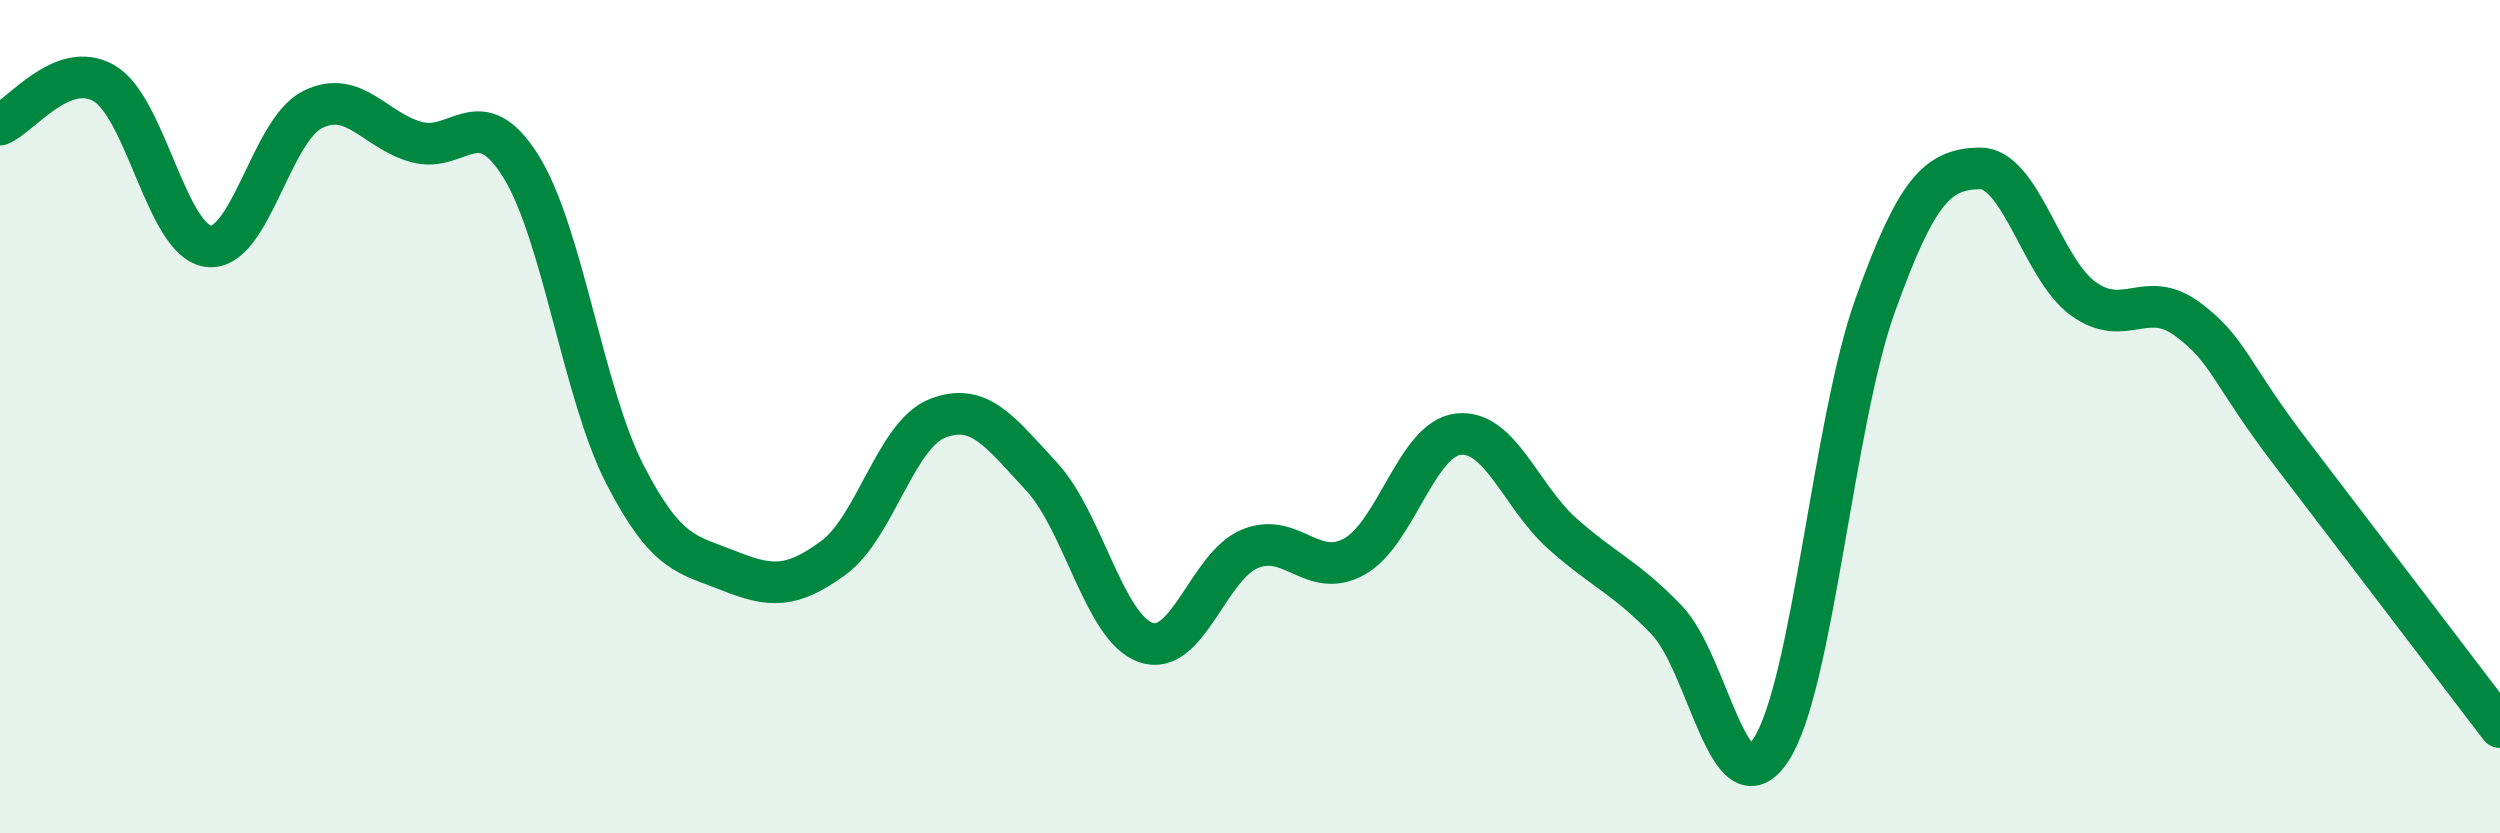 
    <svg width="60" height="20" viewBox="0 0 60 20" xmlns="http://www.w3.org/2000/svg">
      <path
        d="M 0,2.99 C 0.5,2.79 1.5,1.42 2.5,2 C 3.5,2.58 4,5.78 5,5.91 C 6,6.04 6.5,3.13 7.5,2.63 C 8.5,2.13 9,3.14 10,3.41 C 11,3.68 11.5,2.39 12.5,3.99 C 13.5,5.59 14,9.45 15,11.39 C 16,13.33 16.5,13.3 17.5,13.7 C 18.5,14.1 19,14.12 20,13.39 C 21,12.66 21.5,10.43 22.5,10.04 C 23.5,9.65 24,10.36 25,11.44 C 26,12.52 26.5,15.07 27.5,15.42 C 28.5,15.77 29,13.58 30,13.17 C 31,12.76 31.5,13.91 32.5,13.36 C 33.5,12.81 34,10.53 35,10.42 C 36,10.31 36.5,11.92 37.5,12.81 C 38.5,13.7 39,13.84 40,14.88 C 41,15.92 41.5,19.51 42.5,18 C 43.5,16.49 44,10.13 45,7.34 C 46,4.55 46.5,4.07 47.5,4.04 C 48.5,4.01 49,6.45 50,7.17 C 51,7.89 51.5,6.92 52.5,7.66 C 53.5,8.4 53.5,8.93 55,10.89 C 56.5,12.85 59,16.14 60,17.45L60 20L0 20Z"
        fill="#008740"
        opacity="0.1"
        stroke-linecap="round"
        stroke-linejoin="round"
      />
      <path
        d="M 0,2.99 C 0.5,2.79 1.5,1.42 2.5,2 C 3.5,2.58 4,5.78 5,5.91 C 6,6.04 6.5,3.13 7.5,2.63 C 8.5,2.13 9,3.14 10,3.41 C 11,3.68 11.5,2.39 12.5,3.99 C 13.5,5.59 14,9.45 15,11.39 C 16,13.33 16.5,13.3 17.5,13.7 C 18.5,14.1 19,14.12 20,13.39 C 21,12.66 21.5,10.43 22.5,10.04 C 23.5,9.65 24,10.36 25,11.44 C 26,12.52 26.5,15.07 27.5,15.42 C 28.5,15.77 29,13.58 30,13.17 C 31,12.76 31.5,13.91 32.5,13.36 C 33.5,12.81 34,10.53 35,10.42 C 36,10.31 36.5,11.92 37.5,12.81 C 38.5,13.7 39,13.84 40,14.88 C 41,15.92 41.5,19.51 42.5,18 C 43.5,16.49 44,10.13 45,7.34 C 46,4.55 46.5,4.07 47.5,4.04 C 48.5,4.01 49,6.45 50,7.17 C 51,7.89 51.5,6.92 52.5,7.66 C 53.5,8.4 53.5,8.93 55,10.89 C 56.5,12.85 59,16.14 60,17.45"
        stroke="#008740"
        stroke-width="1"
        fill="none"
        stroke-linecap="round"
        stroke-linejoin="round"
      />
    </svg>
  